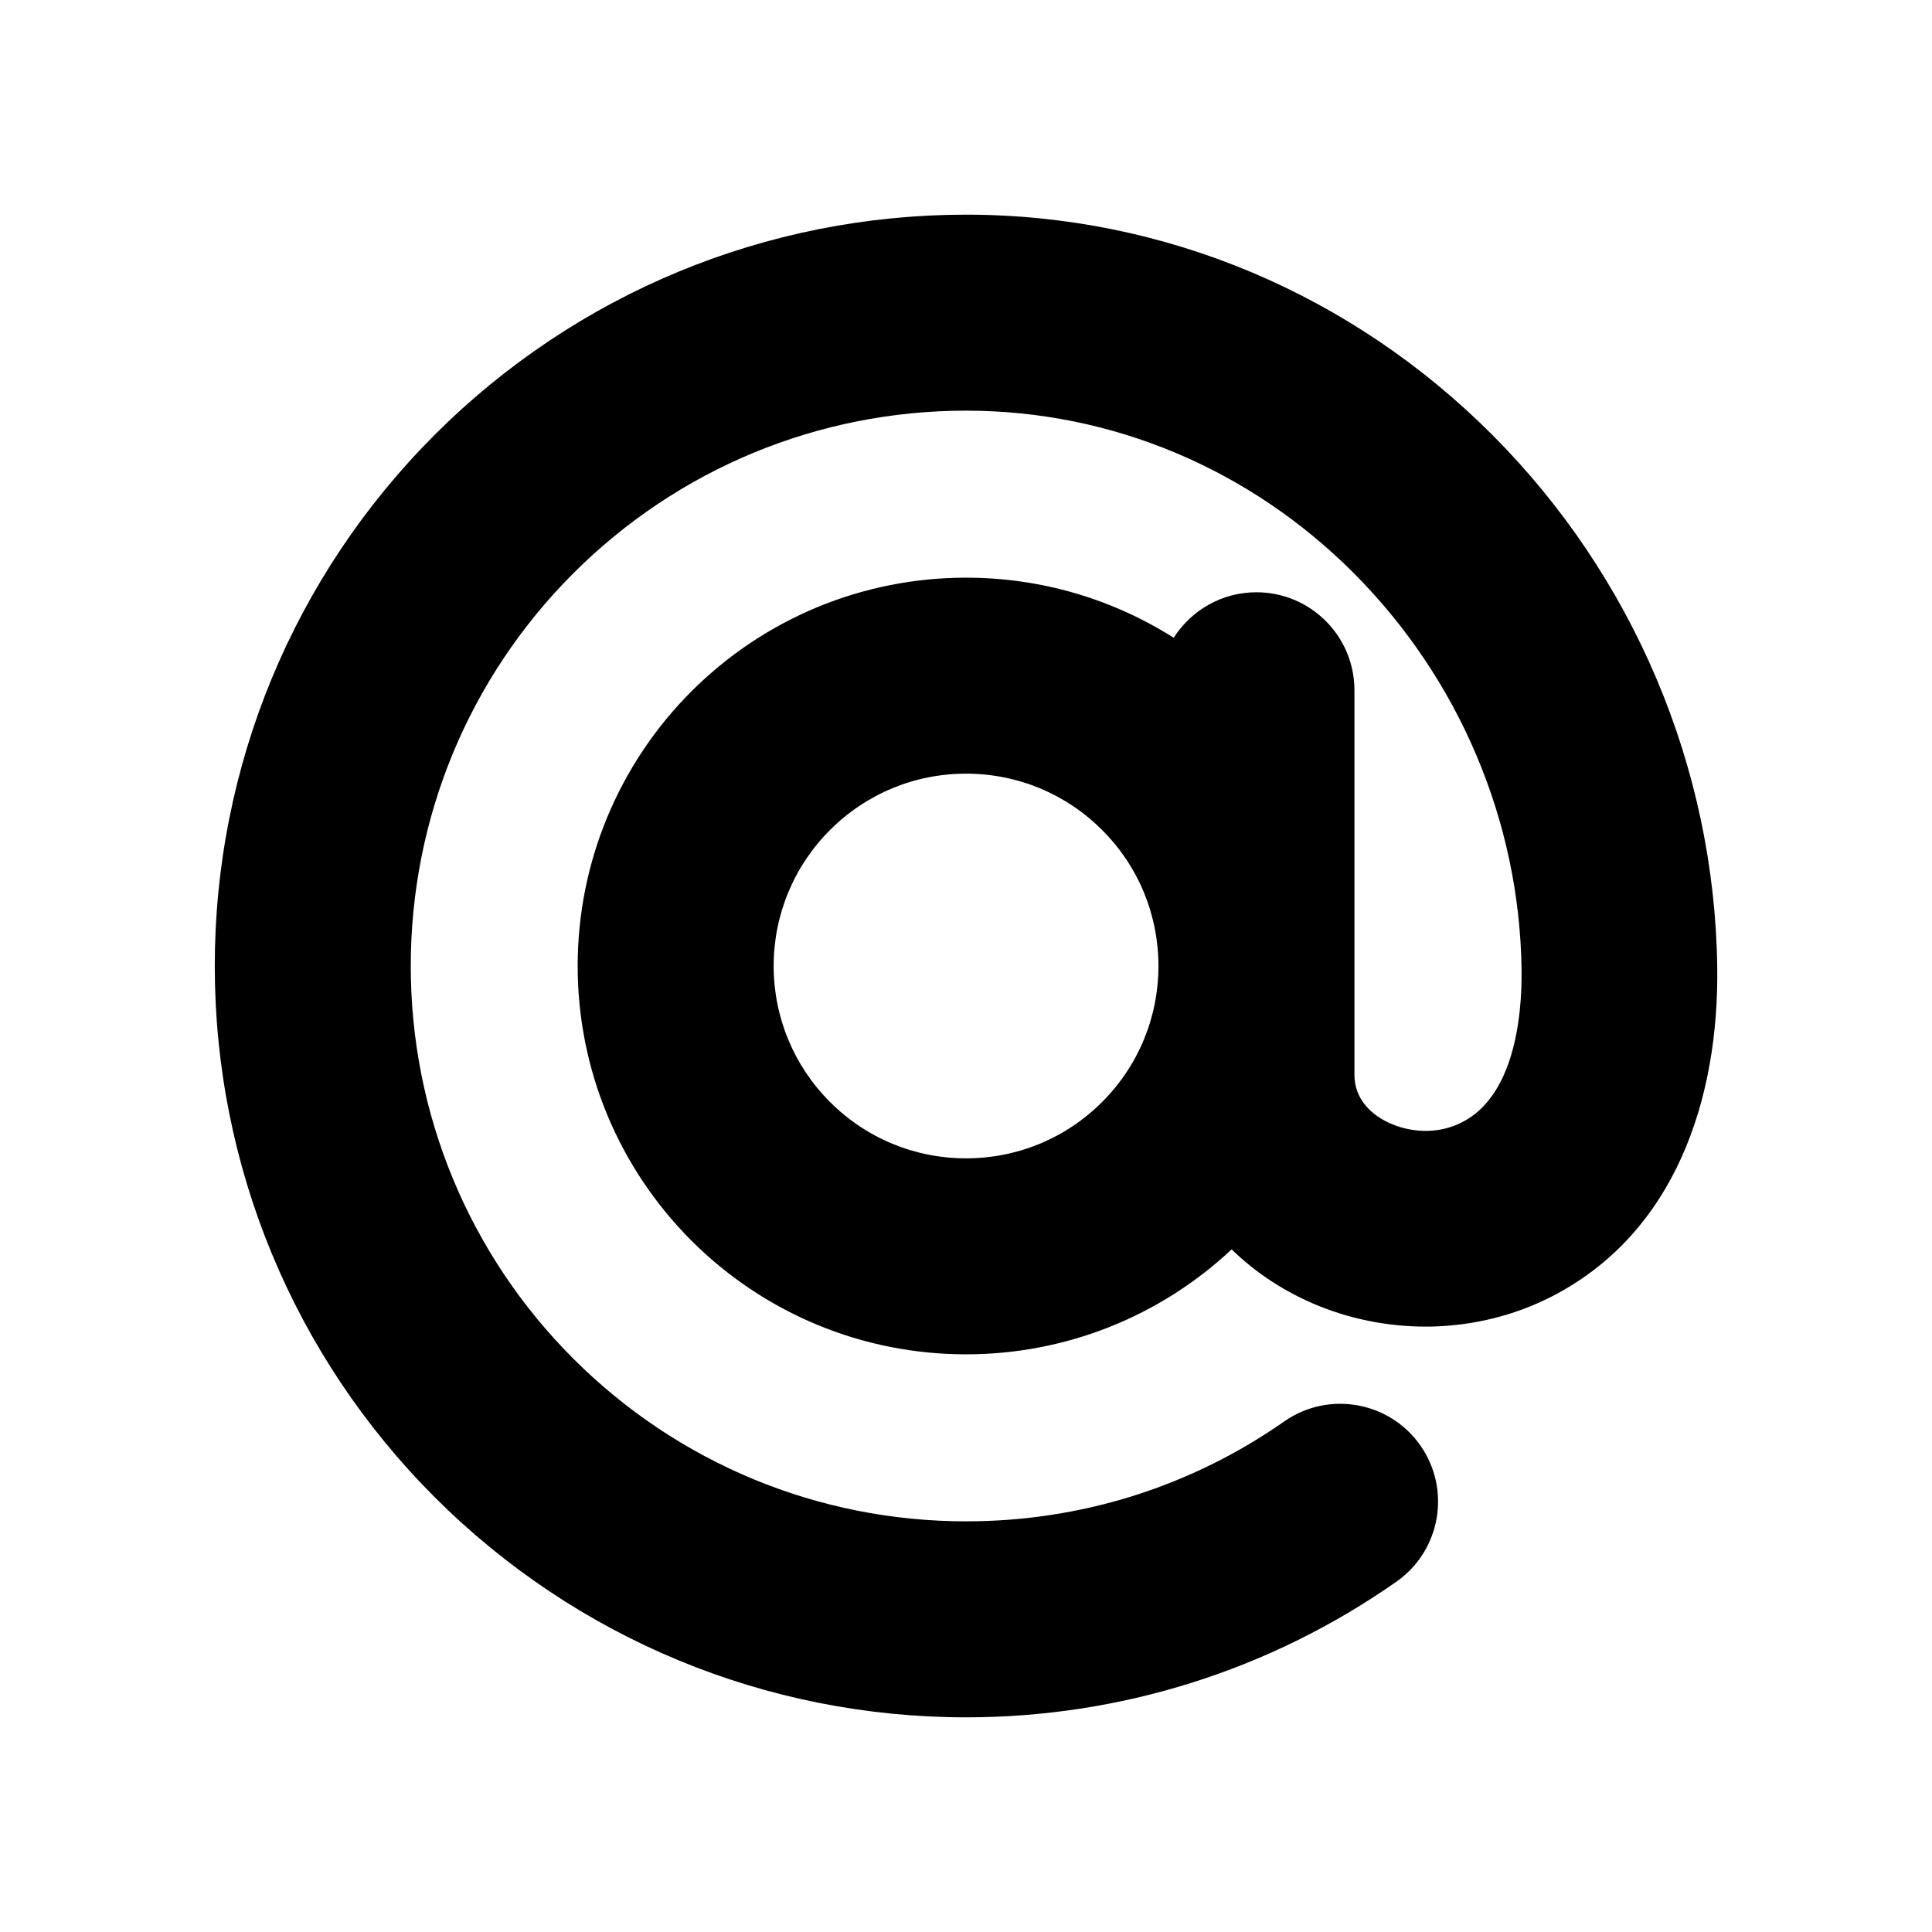 <svg width="18" height="18" viewBox="0 0 18 18" fill="none" xmlns="http://www.w3.org/2000/svg">
<g clip-path="url(#clip0_774_44)">
<path fill-rule="evenodd" clip-rule="evenodd" d="M10.935 5.942C11.098 5.687 11.382 5.518 11.706 5.518C12.21 5.518 12.619 5.927 12.619 6.431V10.014C12.619 10.238 12.775 10.395 12.973 10.475C13.077 10.518 13.192 10.539 13.305 10.536C13.416 10.533 13.524 10.506 13.623 10.455C14.098 10.213 14.183 9.495 14.176 9.028C14.156 7.643 13.59 6.32 12.613 5.34C11.65 4.375 10.367 3.826 9.001 3.826C7.623 3.826 6.316 4.368 5.342 5.341C4.368 6.315 3.827 7.623 3.827 9C3.827 10.377 4.368 11.685 5.342 12.659C6.316 13.632 7.623 14.174 9.001 14.174C9.529 14.174 10.053 14.095 10.557 13.937C11.059 13.779 11.534 13.545 11.965 13.243C12.377 12.955 12.946 13.056 13.234 13.468C13.522 13.881 13.421 14.449 13.009 14.737C12.425 15.146 11.782 15.464 11.102 15.678C10.422 15.892 9.714 16 9.001 16C7.138 16 5.368 15.266 4.051 13.95C2.734 12.633 2.001 10.862 2.001 9C2.001 7.138 2.734 5.367 4.051 4.05C5.368 2.734 7.138 2 9.001 2C10.854 2 12.599 2.744 13.905 4.053C15.216 5.368 15.972 7.145 15.999 9.004C16.017 10.232 15.611 11.49 14.452 12.082C14.11 12.256 13.734 12.348 13.351 12.359C12.988 12.368 12.623 12.303 12.287 12.167C11.984 12.044 11.706 11.866 11.475 11.64C10.804 12.269 9.924 12.618 9.001 12.618C8.038 12.618 7.123 12.239 6.442 11.559C5.762 10.878 5.382 9.963 5.382 9C5.382 8.038 5.762 7.122 6.442 6.441C7.123 5.761 8.038 5.382 9.001 5.382C9.693 5.382 10.361 5.578 10.935 5.942ZM10.268 7.733C9.931 7.395 9.478 7.208 9.001 7.208C8.523 7.208 8.071 7.395 7.733 7.733C7.396 8.07 7.208 8.523 7.208 9C7.208 9.477 7.396 9.93 7.733 10.267C8.071 10.605 8.523 10.792 9.001 10.792C9.478 10.792 9.931 10.605 10.268 10.267C10.606 9.93 10.793 9.477 10.793 9C10.793 8.523 10.606 8.07 10.268 7.733Z" fill="black"/>
</g>
<defs>
<clipPath id="clip0_774_44">
<rect width="14" height="14" fill="white" transform="translate(2 2)"/>
</clipPath>
</defs>
</svg>
